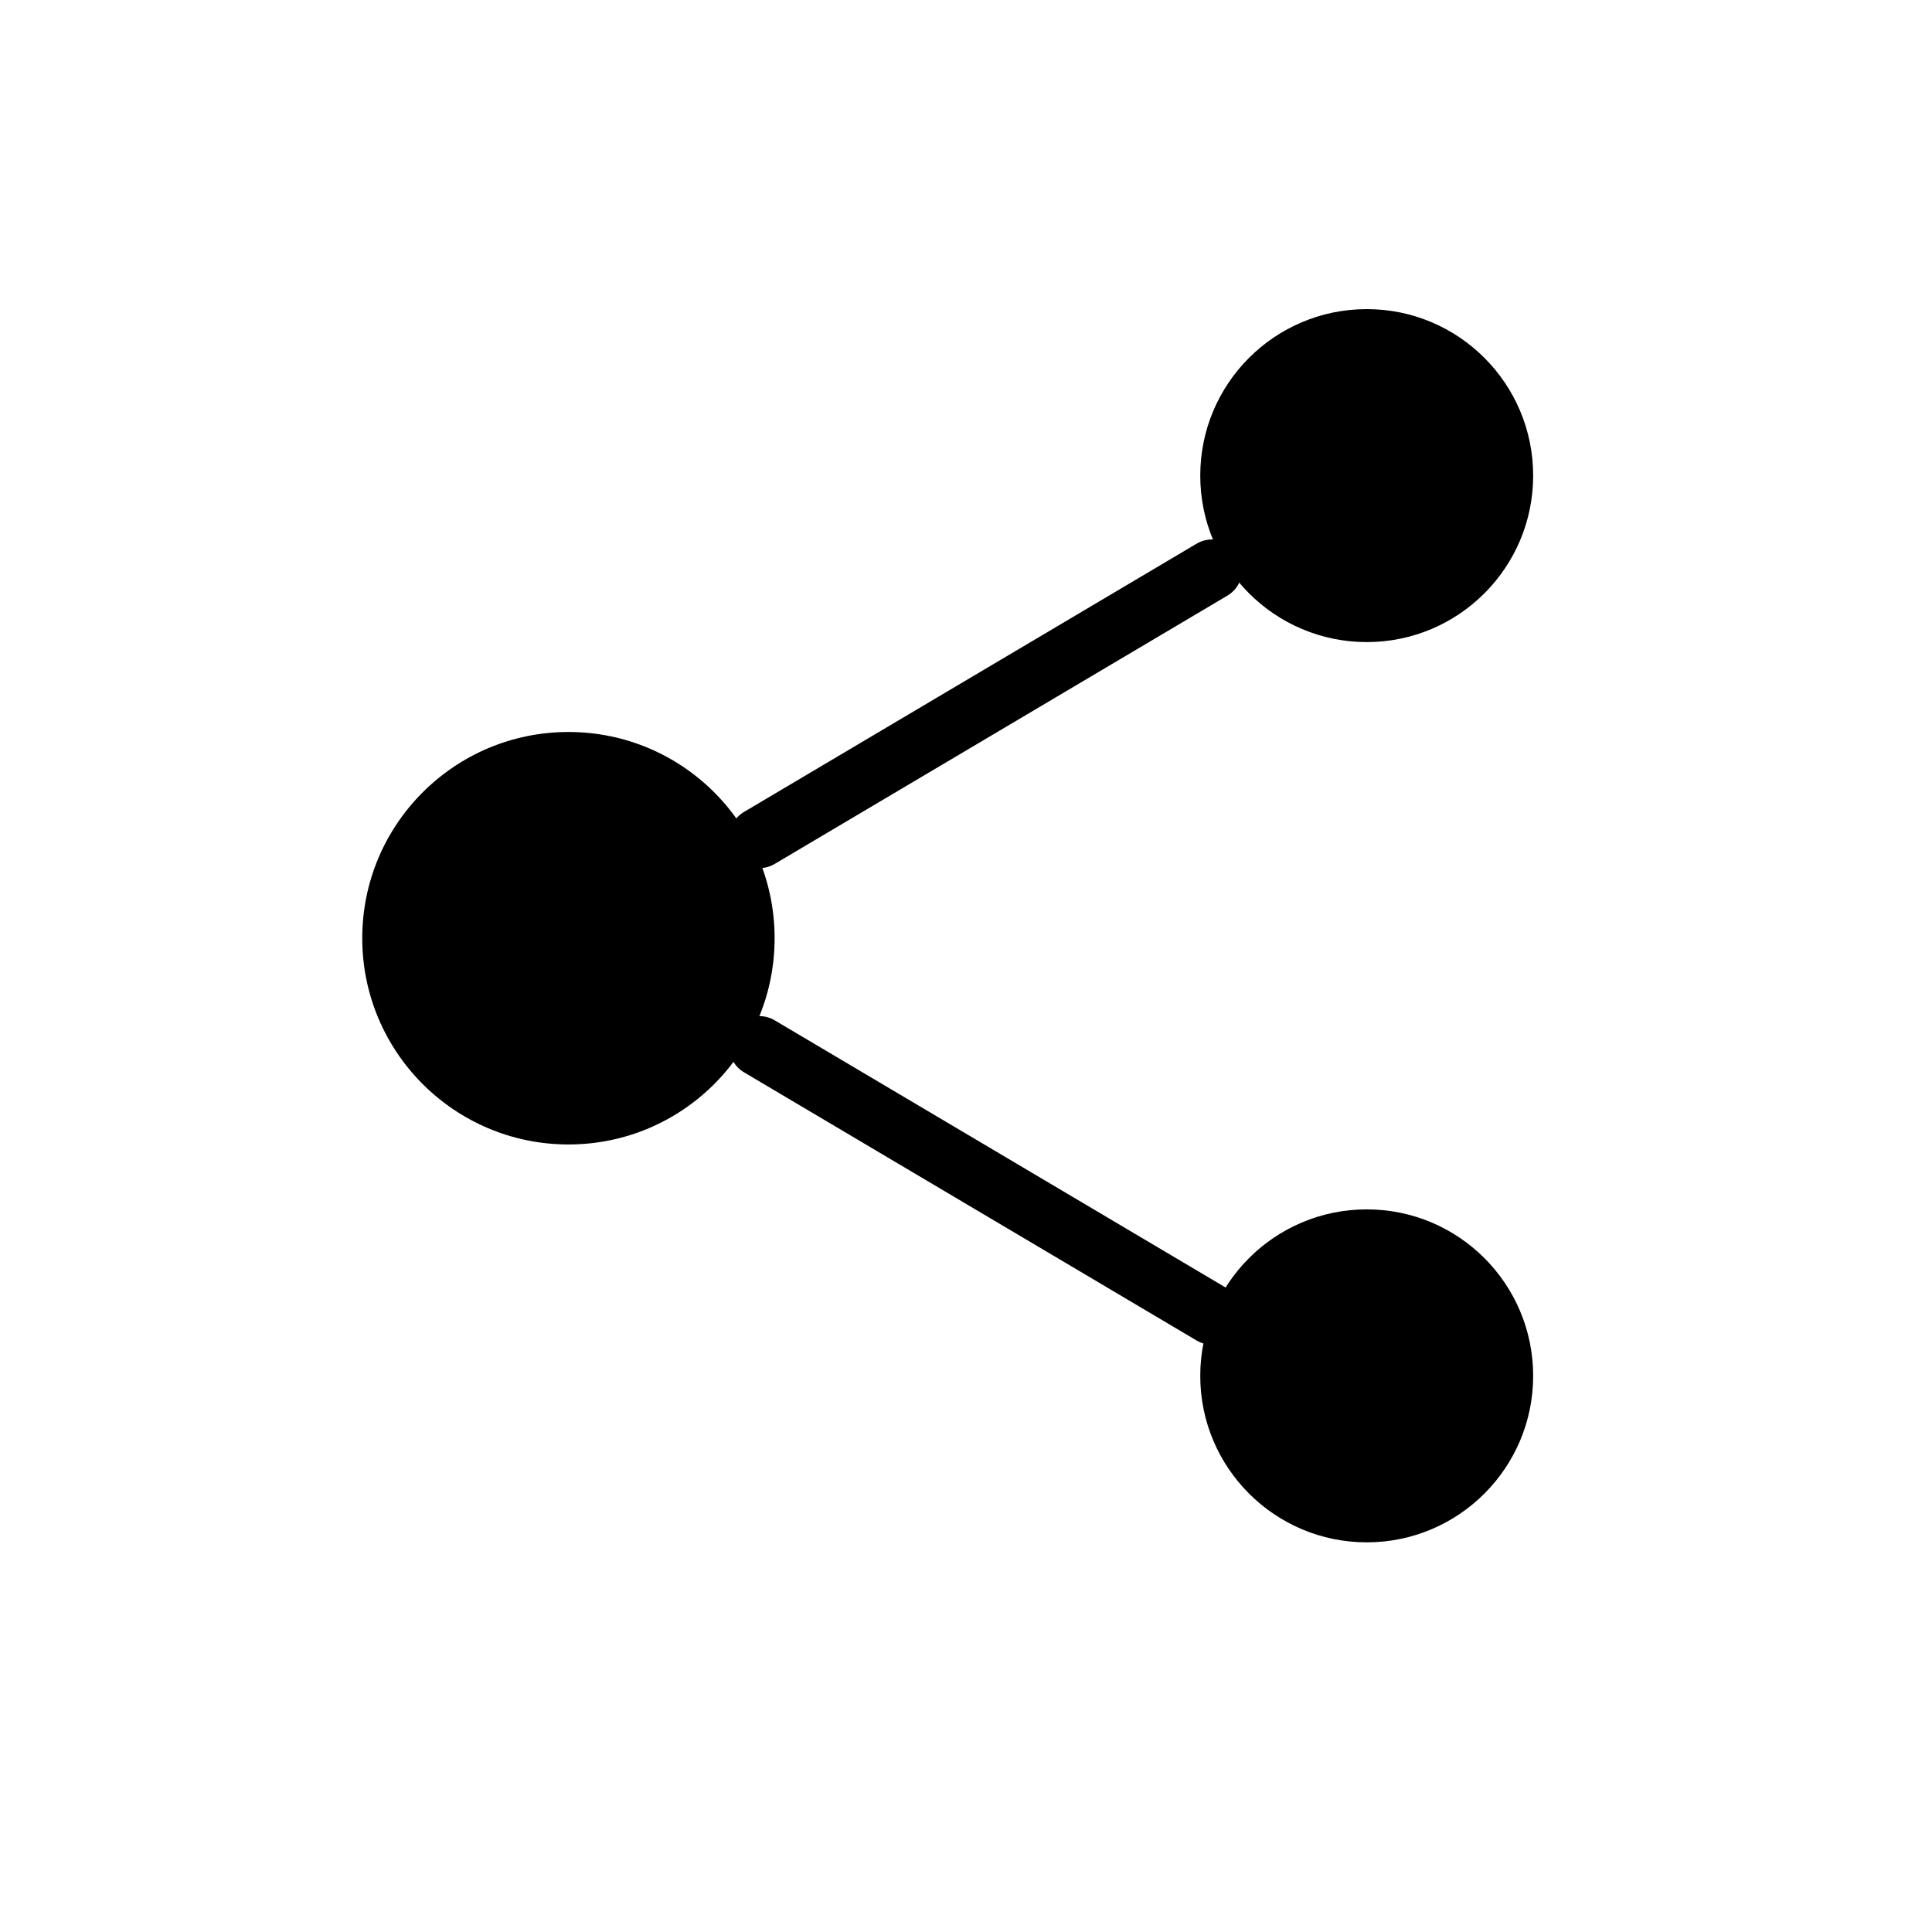 <?xml version="1.0" encoding="utf-8"?>
<!-- Generator: Adobe Illustrator 24.0.1, SVG Export Plug-In . SVG Version: 6.00 Build 0)  -->
<svg version="1.1" id="Calque_1" xmlns="http://www.w3.org/2000/svg" xmlns:xlink="http://www.w3.org/1999/xlink" x="0px" y="0px"
	 viewBox="0 0 32 32" enable-background="new 0 0 32 32" xml:space="preserve">
<path d="M12.83,15.54c0,1.886-1.528,3.416-3.414,3.416C7.53,18.956,6,17.426,6,15.54c0-1.888,1.53-3.416,3.416-3.416
	C11.302,12.124,12.83,13.652,12.83,15.54z"/>
<g>
	<path d="M25.394,7.878c0,1.522-1.234,2.757-2.756,2.757c-1.523,0-2.758-1.235-2.758-2.757c0-1.525,1.235-2.758,2.758-2.758
		C24.16,5.12,25.394,6.354,25.394,7.878z"/>
	<path d="M25.394,22.789c0,1.522-1.234,2.757-2.756,2.757c-1.523,0-2.758-1.235-2.758-2.757c0-1.525,1.235-2.758,2.758-2.758
		C24.16,20.031,25.394,21.265,25.394,22.789z"/>
</g>
<polygon fill="none" stroke="#000000" stroke-linecap="round" stroke-linejoin="round" stroke-miterlimit="10" points="
	12.577,17.33 20.075,21.773 20.075,21.773 12.577,17.33 "/>
<polygon fill="none" stroke="#000000" stroke-linecap="round" stroke-linejoin="round" stroke-miterlimit="10" points="
	20.075,9.435 12.577,13.879 12.577,13.879 20.075,9.435 "/>
</svg>
